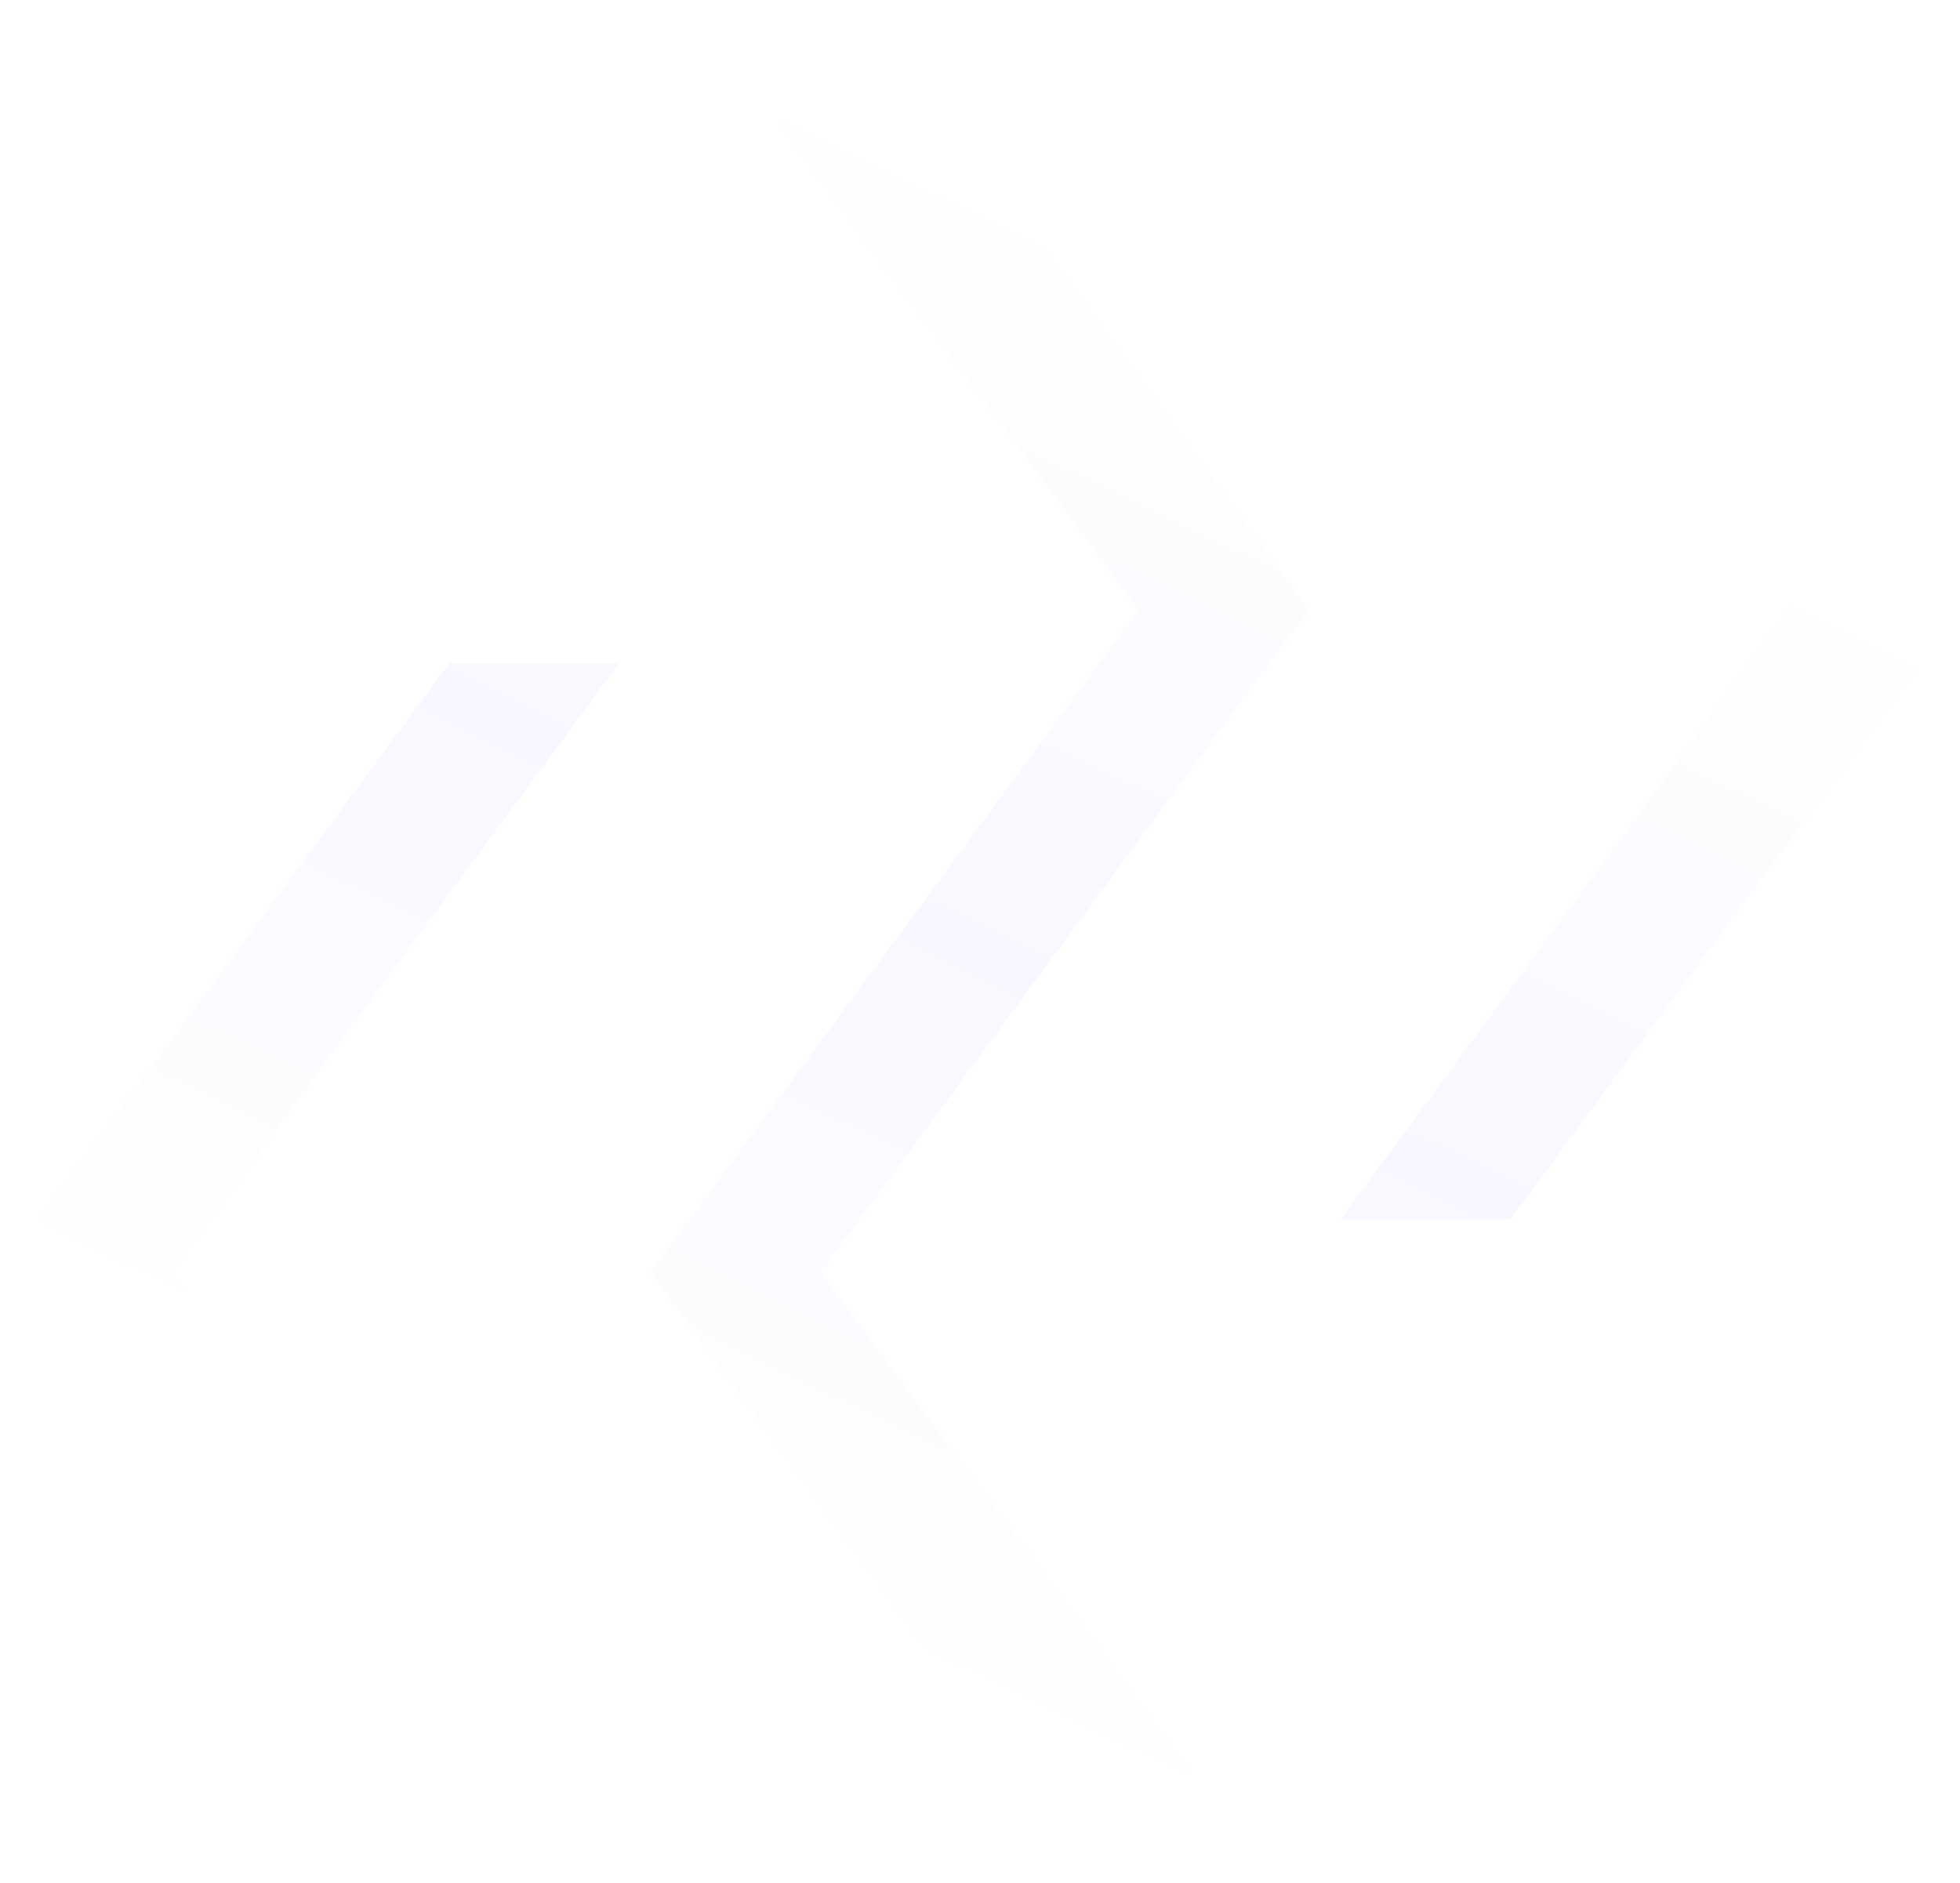 <svg width="1094" height="1051" viewBox="0 0 1094 1051" fill="none" xmlns="http://www.w3.org/2000/svg">
<path opacity="0.1" fill-rule="evenodd" clip-rule="evenodd" d="M748.288 0.203H843.176L1093.69 340.417L843.176 680.628H748.288L998.805 340.417L748.288 0.203ZM345.713 1050.41H250.826L0.308 710.2L250.826 369.986H345.713L95.195 710.2L345.713 1050.41ZM708.588 1050.41H613.7L363.183 710.2L635.534 340.417L385.017 0.203H479.906L730.423 340.417L458.068 710.2L708.588 1050.41Z" fill="url(#paint0_linear_3756_34873)" fill-opacity="0.5"/>
<defs>
<linearGradient id="paint0_linear_3756_34873" x1="422.849" y1="42.592" x2="90.472" y2="733.379" gradientUnits="userSpaceOnUse">
<stop stop-color="#5546FF" stop-opacity="0"/>
<stop offset="0.504" stop-color="#5546FF" stop-opacity="0.85"/>
<stop offset="1" stop-color="#5546FF" stop-opacity="0"/>
</linearGradient>
</defs>
</svg>
